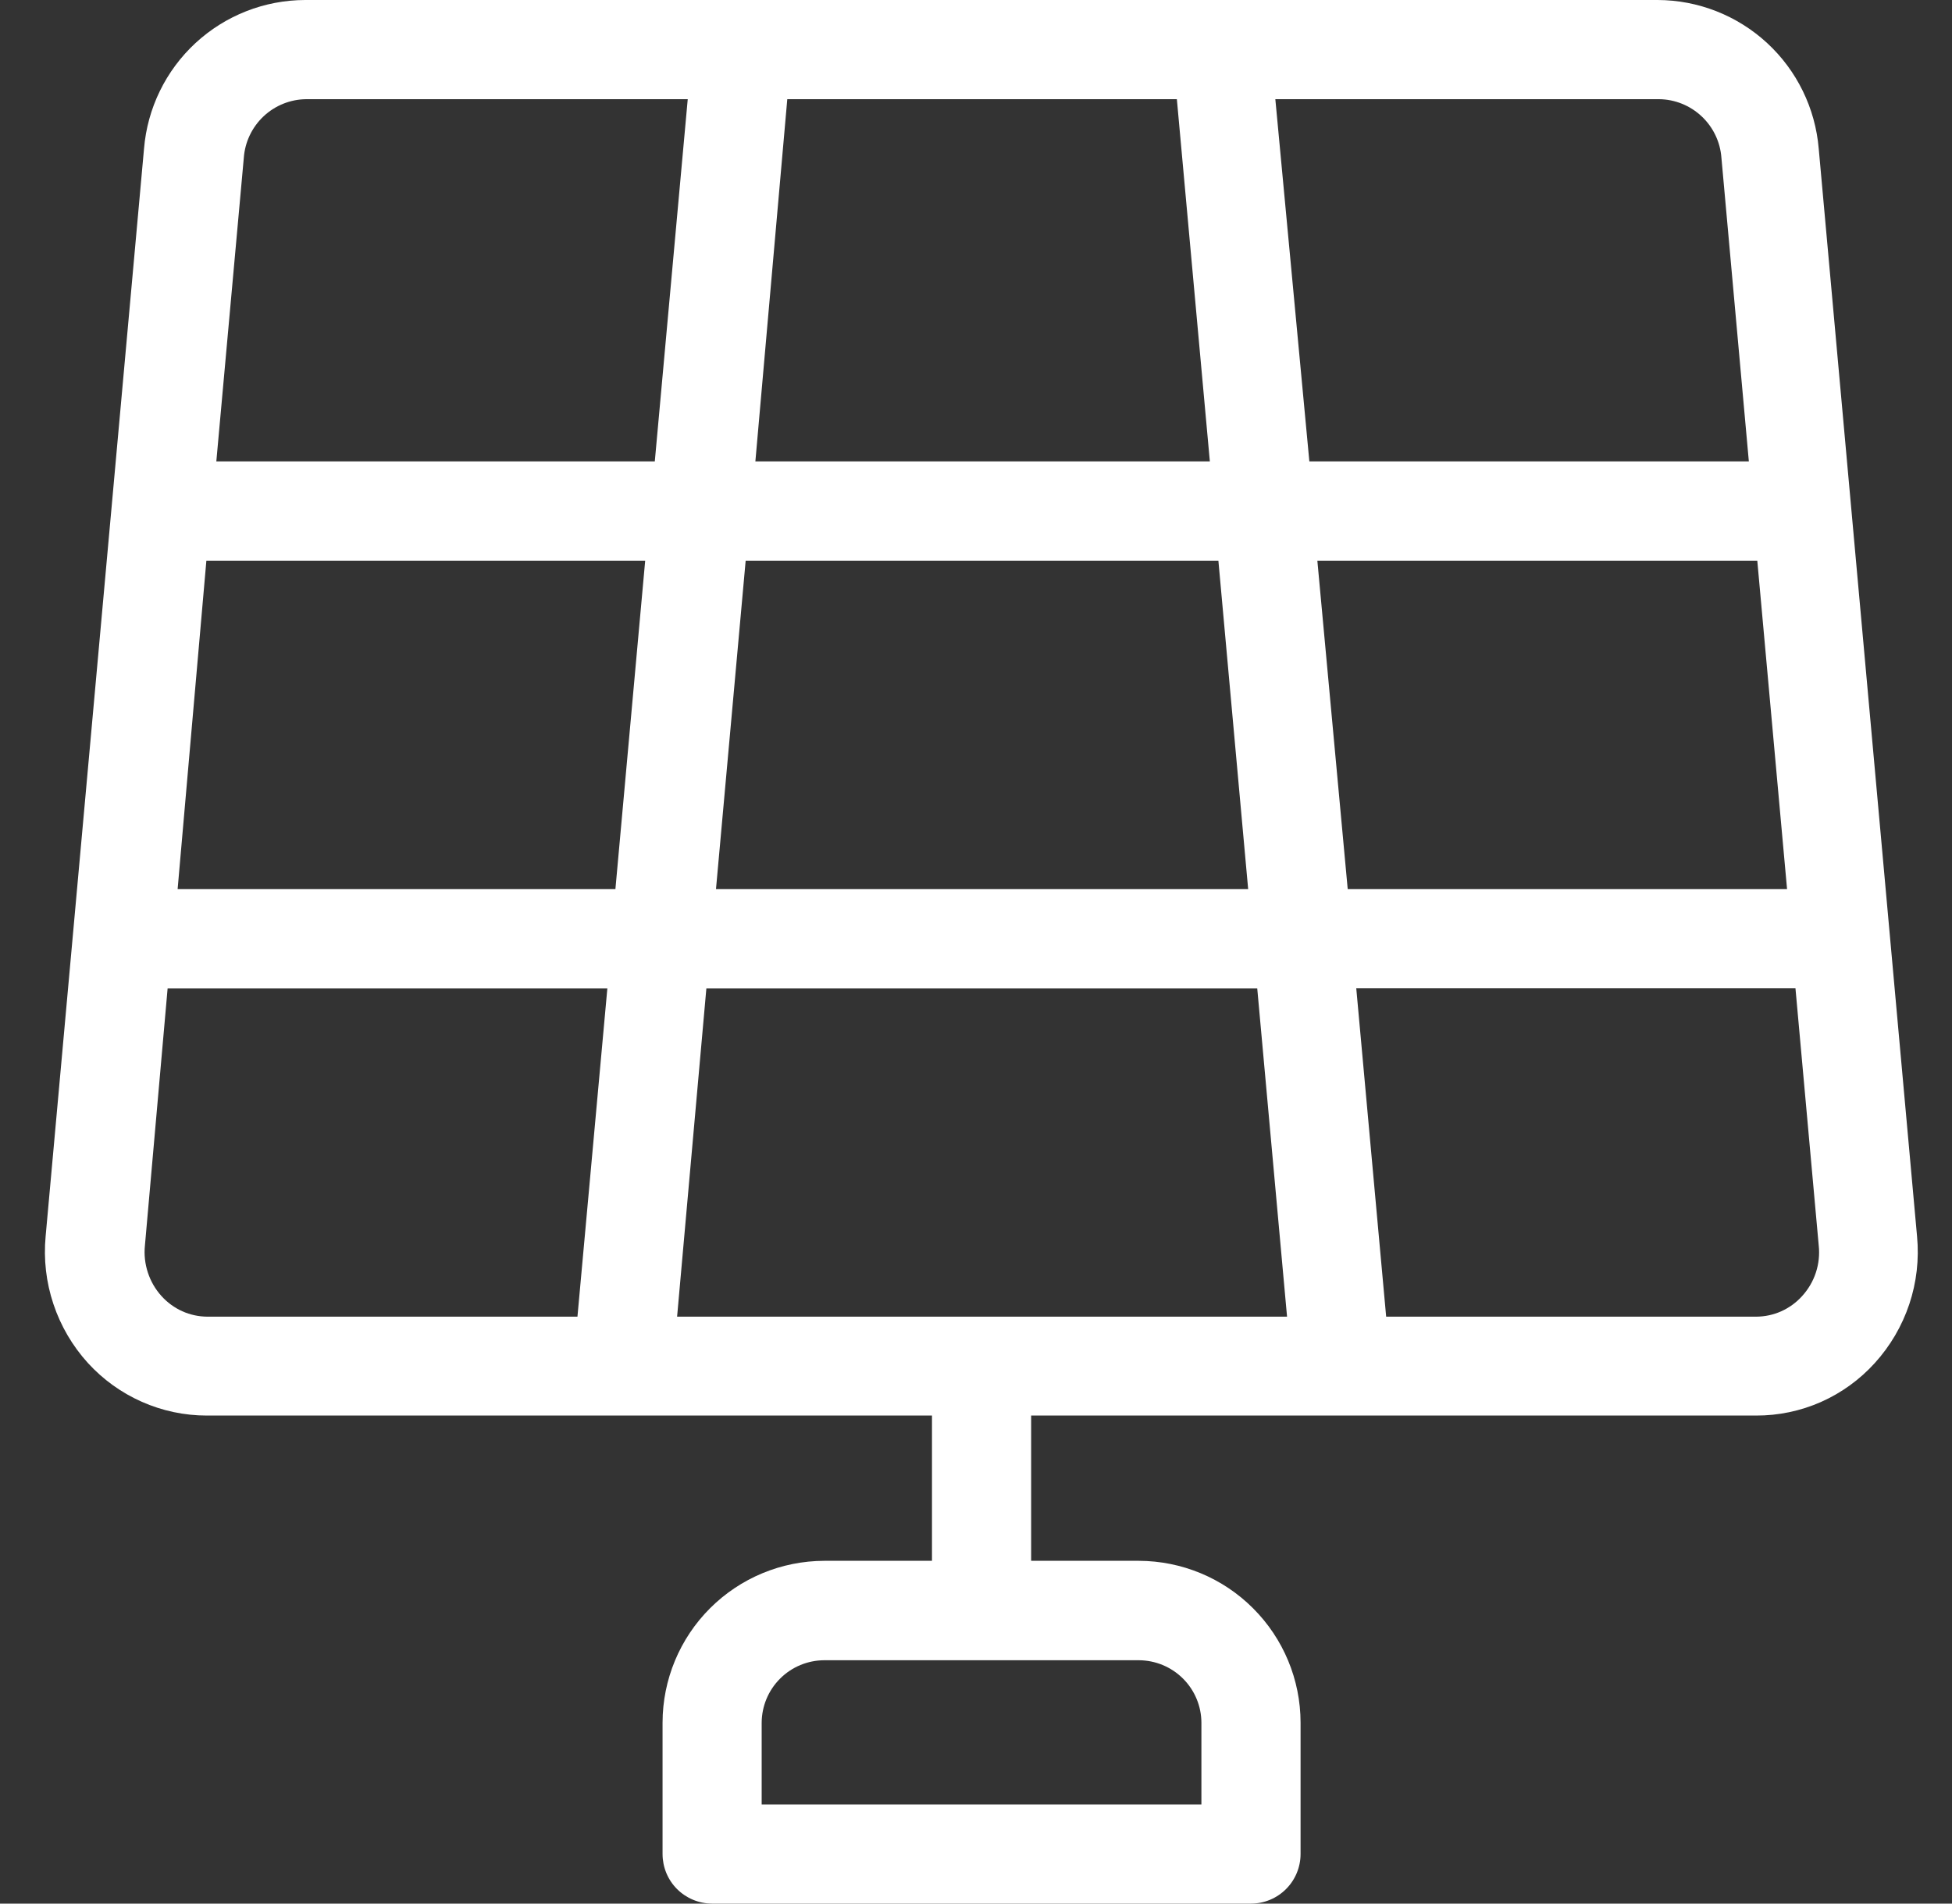 <svg xmlns="http://www.w3.org/2000/svg" width="40" height="39" viewBox="0 0 40 39" fill="none"><rect x="0" y="0" width="40" height="39" fill="#333333" stroke="none"/><path d="M14.591 39C14.322 38.999 14.064 38.892 13.873 38.701C13.683 38.511 13.577 38.252 13.577 37.983V35.292C13.578 34.413 13.928 33.571 14.549 32.95C15.171 32.328 16.013 31.979 16.892 31.977H19.098V29.001H4.237C3.779 29.001 3.325 28.905 2.906 28.719C2.487 28.534 2.111 28.263 1.802 27.925C1.485 27.576 1.244 27.165 1.095 26.718C0.945 26.271 0.891 25.797 0.935 25.328L2.951 3.049C3.019 2.219 3.396 1.446 4.007 0.881C4.619 0.316 5.42 0.002 6.252 0H33.967C34.799 0.002 35.599 0.317 36.211 0.881C36.822 1.445 37.199 2.217 37.269 3.046L39.284 25.331C39.328 25.8 39.274 26.273 39.125 26.719C38.975 27.166 38.735 27.576 38.418 27.925C38.11 28.265 37.734 28.537 37.315 28.723C36.895 28.908 36.441 29.003 35.983 29.001H21.13V31.977H23.336C24.215 31.979 25.057 32.328 25.678 32.95C26.3 33.571 26.65 34.413 26.651 35.292V37.983C26.651 38.252 26.544 38.511 26.354 38.701C26.164 38.892 25.906 38.999 25.637 39H14.591ZM16.892 34.014C16.551 34.015 16.225 34.15 15.985 34.391C15.744 34.631 15.609 34.957 15.608 35.297V36.968H24.619V35.297C24.619 34.957 24.483 34.631 24.243 34.391C24.002 34.15 23.676 34.015 23.336 34.014H16.892ZM28.405 26.975H35.991C36.167 26.974 36.342 26.936 36.503 26.864C36.664 26.791 36.809 26.686 36.927 26.555C37.054 26.416 37.151 26.252 37.21 26.073C37.269 25.894 37.289 25.704 37.269 25.517L36.792 20.245H27.792L28.405 26.975ZM13.875 26.975H26.374L25.763 20.248H14.475L13.875 26.975ZM2.97 25.514C2.95 25.702 2.971 25.892 3.03 26.071C3.088 26.25 3.184 26.415 3.311 26.555C3.43 26.686 3.574 26.791 3.735 26.864C3.896 26.936 4.071 26.974 4.248 26.975H11.833L12.446 20.248H3.435L2.97 25.514ZM27.617 18.214H36.62L36.01 11.487H26.995L27.617 18.214ZM14.672 18.214H25.577L24.967 11.487H15.28L14.672 18.214ZM3.64 18.214H12.611L13.221 11.487H4.229L3.64 18.214ZM26.831 9.453H35.837L35.275 3.232C35.251 2.908 35.106 2.605 34.869 2.383C34.633 2.161 34.321 2.035 33.997 2.032H26.134L26.831 9.453ZM15.479 9.453H24.792L24.116 2.032H16.133L15.479 9.453ZM6.274 2.032C5.949 2.035 5.637 2.161 5.4 2.384C5.164 2.607 5.019 2.91 4.996 3.234L4.433 9.453H13.418L14.093 2.032H6.274Z" fill="white"></path></svg>